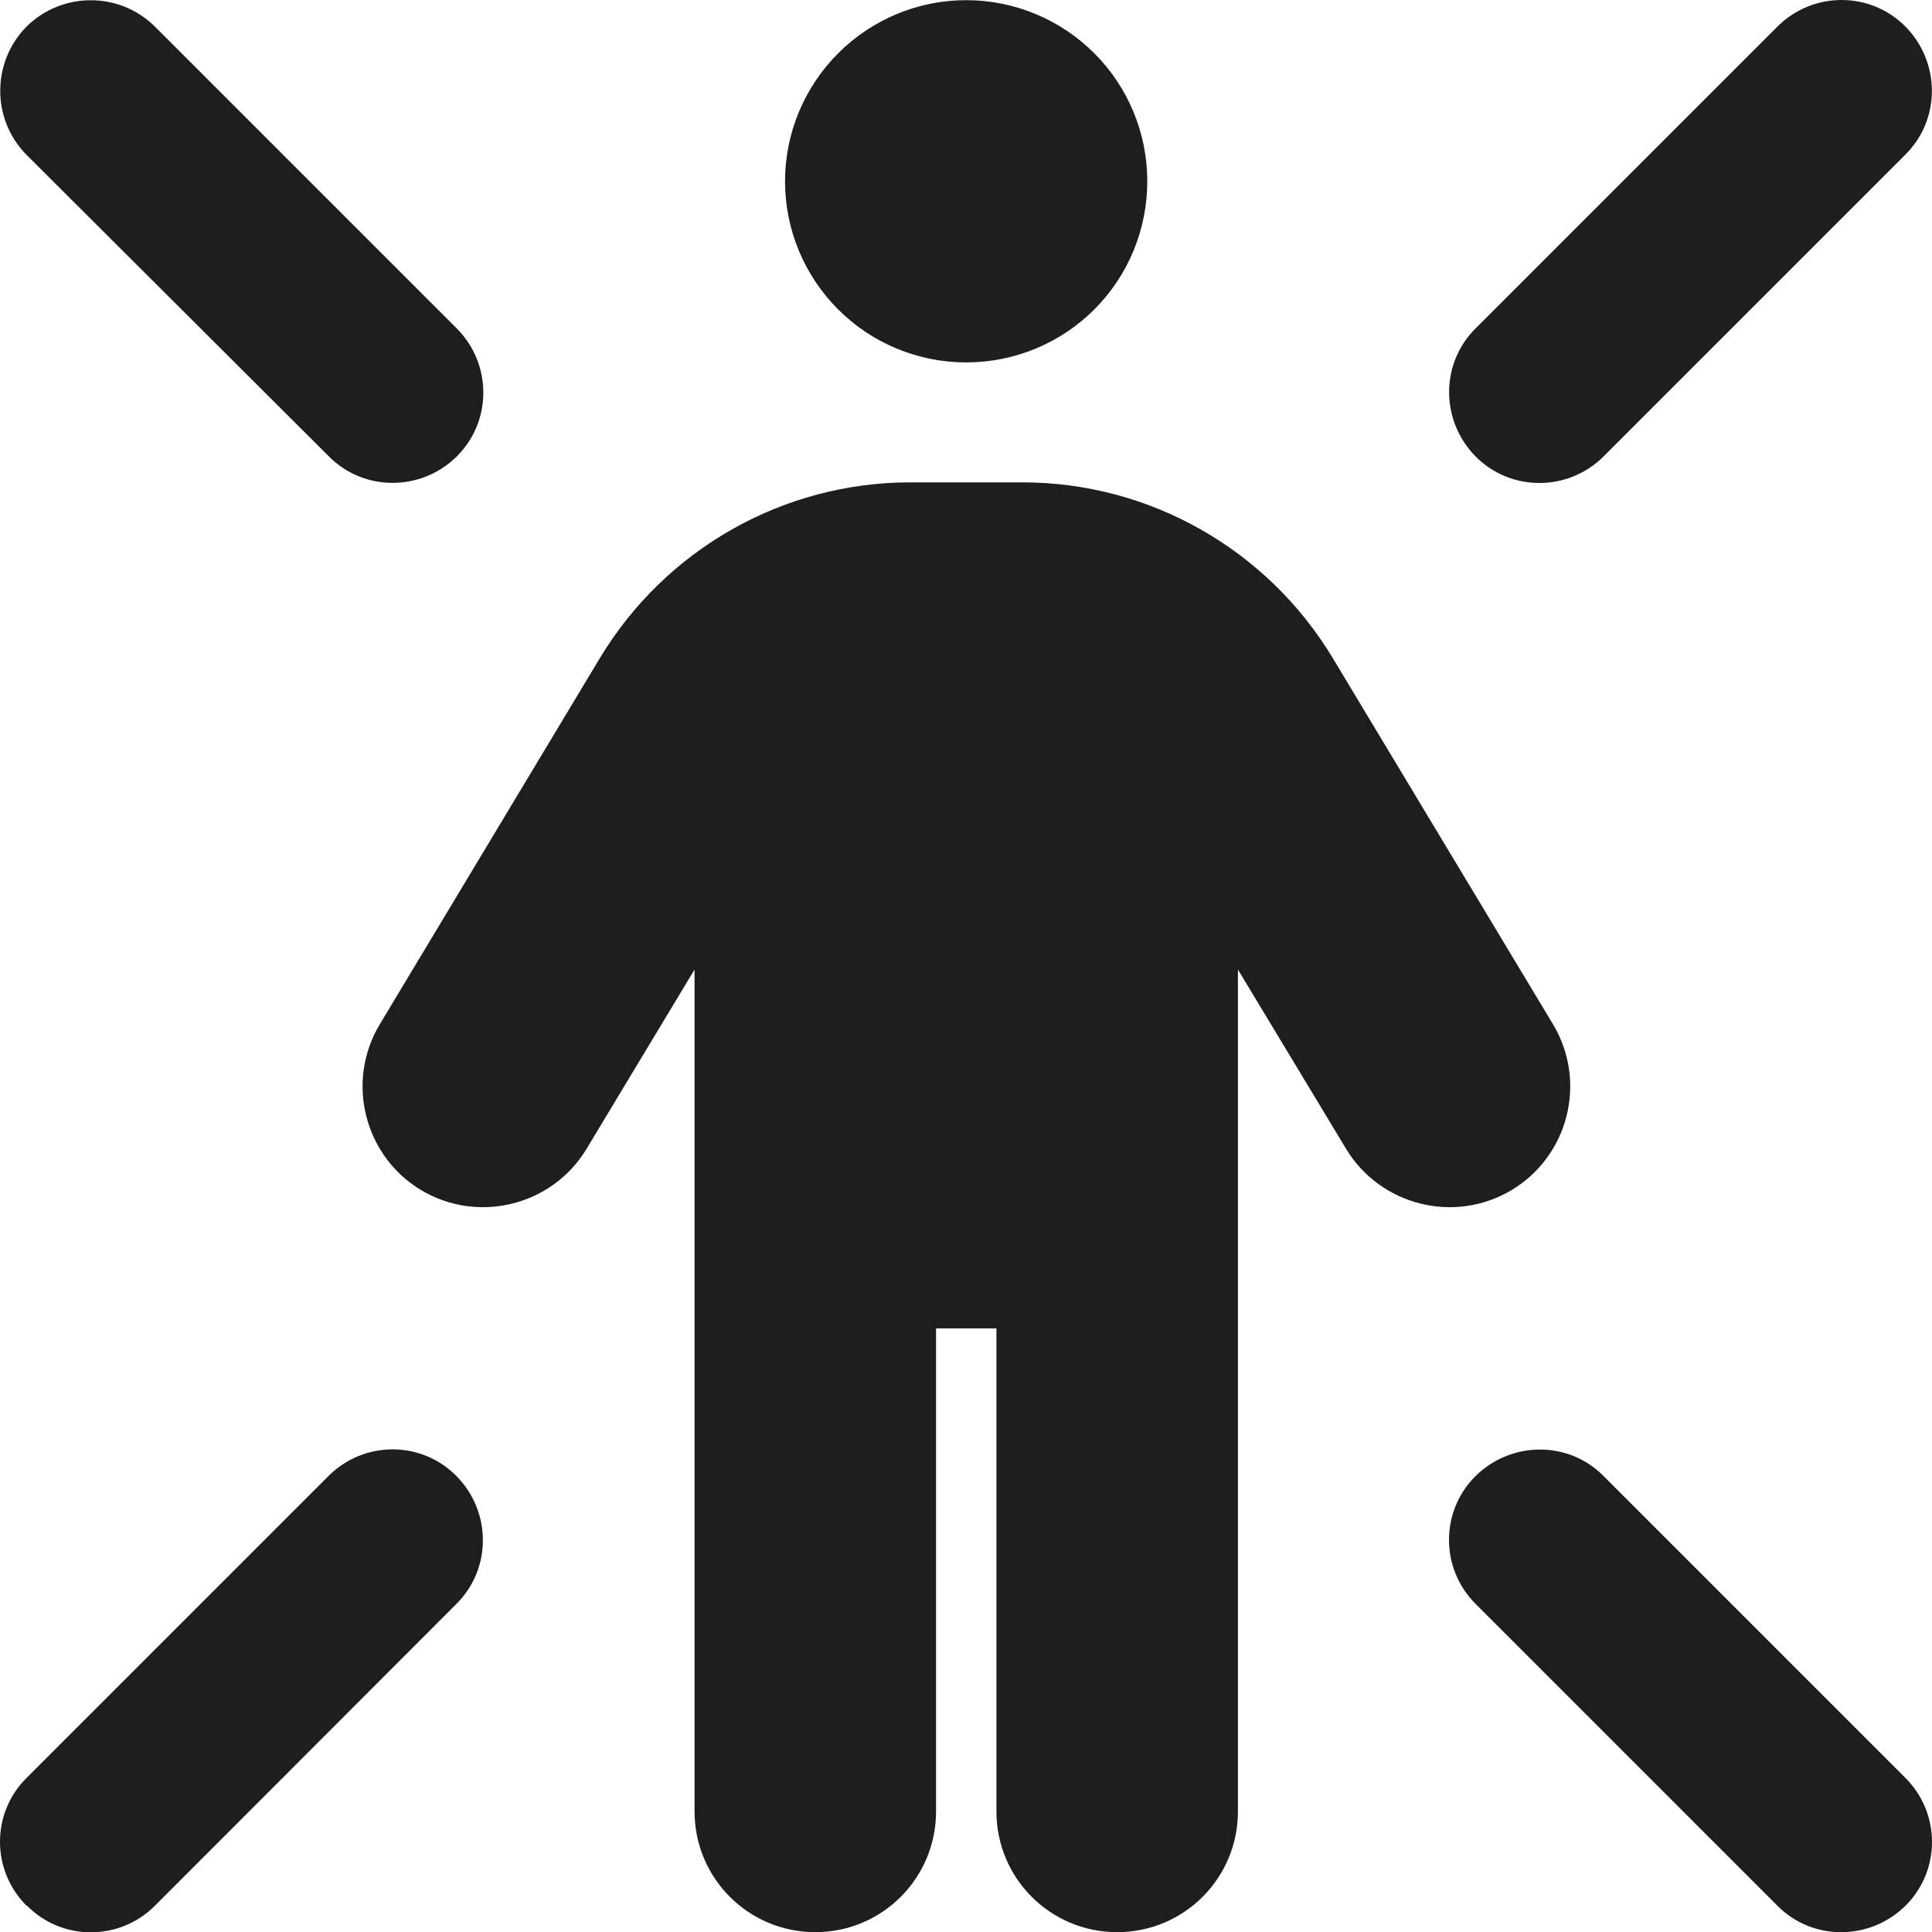 <?xml version="1.0" encoding="utf-8"?>
<svg xmlns="http://www.w3.org/2000/svg" fill="none" height="100%" overflow="visible" preserveAspectRatio="none" style="display: block;" viewBox="0 0 12 12" width="100%">
<path d="M4.876 1.126C4.876 0.828 4.995 0.542 5.206 0.331C5.417 0.12 5.703 0.001 6.001 0.001C6.3 0.001 6.586 0.12 6.797 0.331C7.008 0.542 7.126 0.828 7.126 1.126C7.126 1.425 7.008 1.711 6.797 1.922C6.586 2.133 6.3 2.251 6.001 2.251C5.703 2.251 5.417 2.133 5.206 1.922C4.995 1.711 4.876 1.425 4.876 1.126ZM5.814 8.251V11.251C5.814 11.666 5.479 12.001 5.064 12.001C4.649 12.001 4.314 11.666 4.314 11.251V6.022L3.643 7.136C3.43 7.489 2.968 7.604 2.614 7.391C2.261 7.178 2.146 6.716 2.359 6.362L3.725 4.089C4.133 3.411 4.864 2.996 5.654 2.996H6.35C7.14 2.996 7.871 3.411 8.279 4.089L9.646 6.362C9.859 6.716 9.744 7.178 9.39 7.391C9.036 7.604 8.575 7.489 8.361 7.136L7.689 6.022V11.251C7.689 11.666 7.354 12.001 6.939 12.001C6.524 12.001 6.189 11.666 6.189 11.251V8.251H5.814ZM0.165 0.165C0.386 -0.053 0.742 -0.053 0.962 0.165L2.837 2.04C3.057 2.261 3.057 2.617 2.837 2.835C2.617 3.053 2.261 3.055 2.043 2.835L0.165 0.962C-0.053 0.742 -0.053 0.386 0.165 0.165ZM11.04 0.165C11.261 -0.055 11.617 -0.055 11.835 0.165C12.053 0.386 12.055 0.742 11.835 0.96L9.96 2.835C9.739 3.055 9.383 3.055 9.165 2.835C8.947 2.614 8.945 2.258 9.165 2.04L11.04 0.165ZM0.165 11.837C-0.055 11.617 -0.055 11.261 0.165 11.043L2.04 9.168C2.261 8.947 2.617 8.947 2.835 9.168C3.053 9.388 3.055 9.744 2.835 9.962L0.962 11.837C0.742 12.057 0.386 12.057 0.168 11.837H0.165ZM11.04 11.837L9.165 9.962C8.945 9.742 8.945 9.386 9.165 9.168C9.386 8.95 9.742 8.947 9.96 9.168L11.835 11.043C12.055 11.263 12.055 11.619 11.835 11.837C11.614 12.055 11.258 12.057 11.04 11.837Z" fill="black" fill-opacity="0.88" id="Vector"/>
</svg>